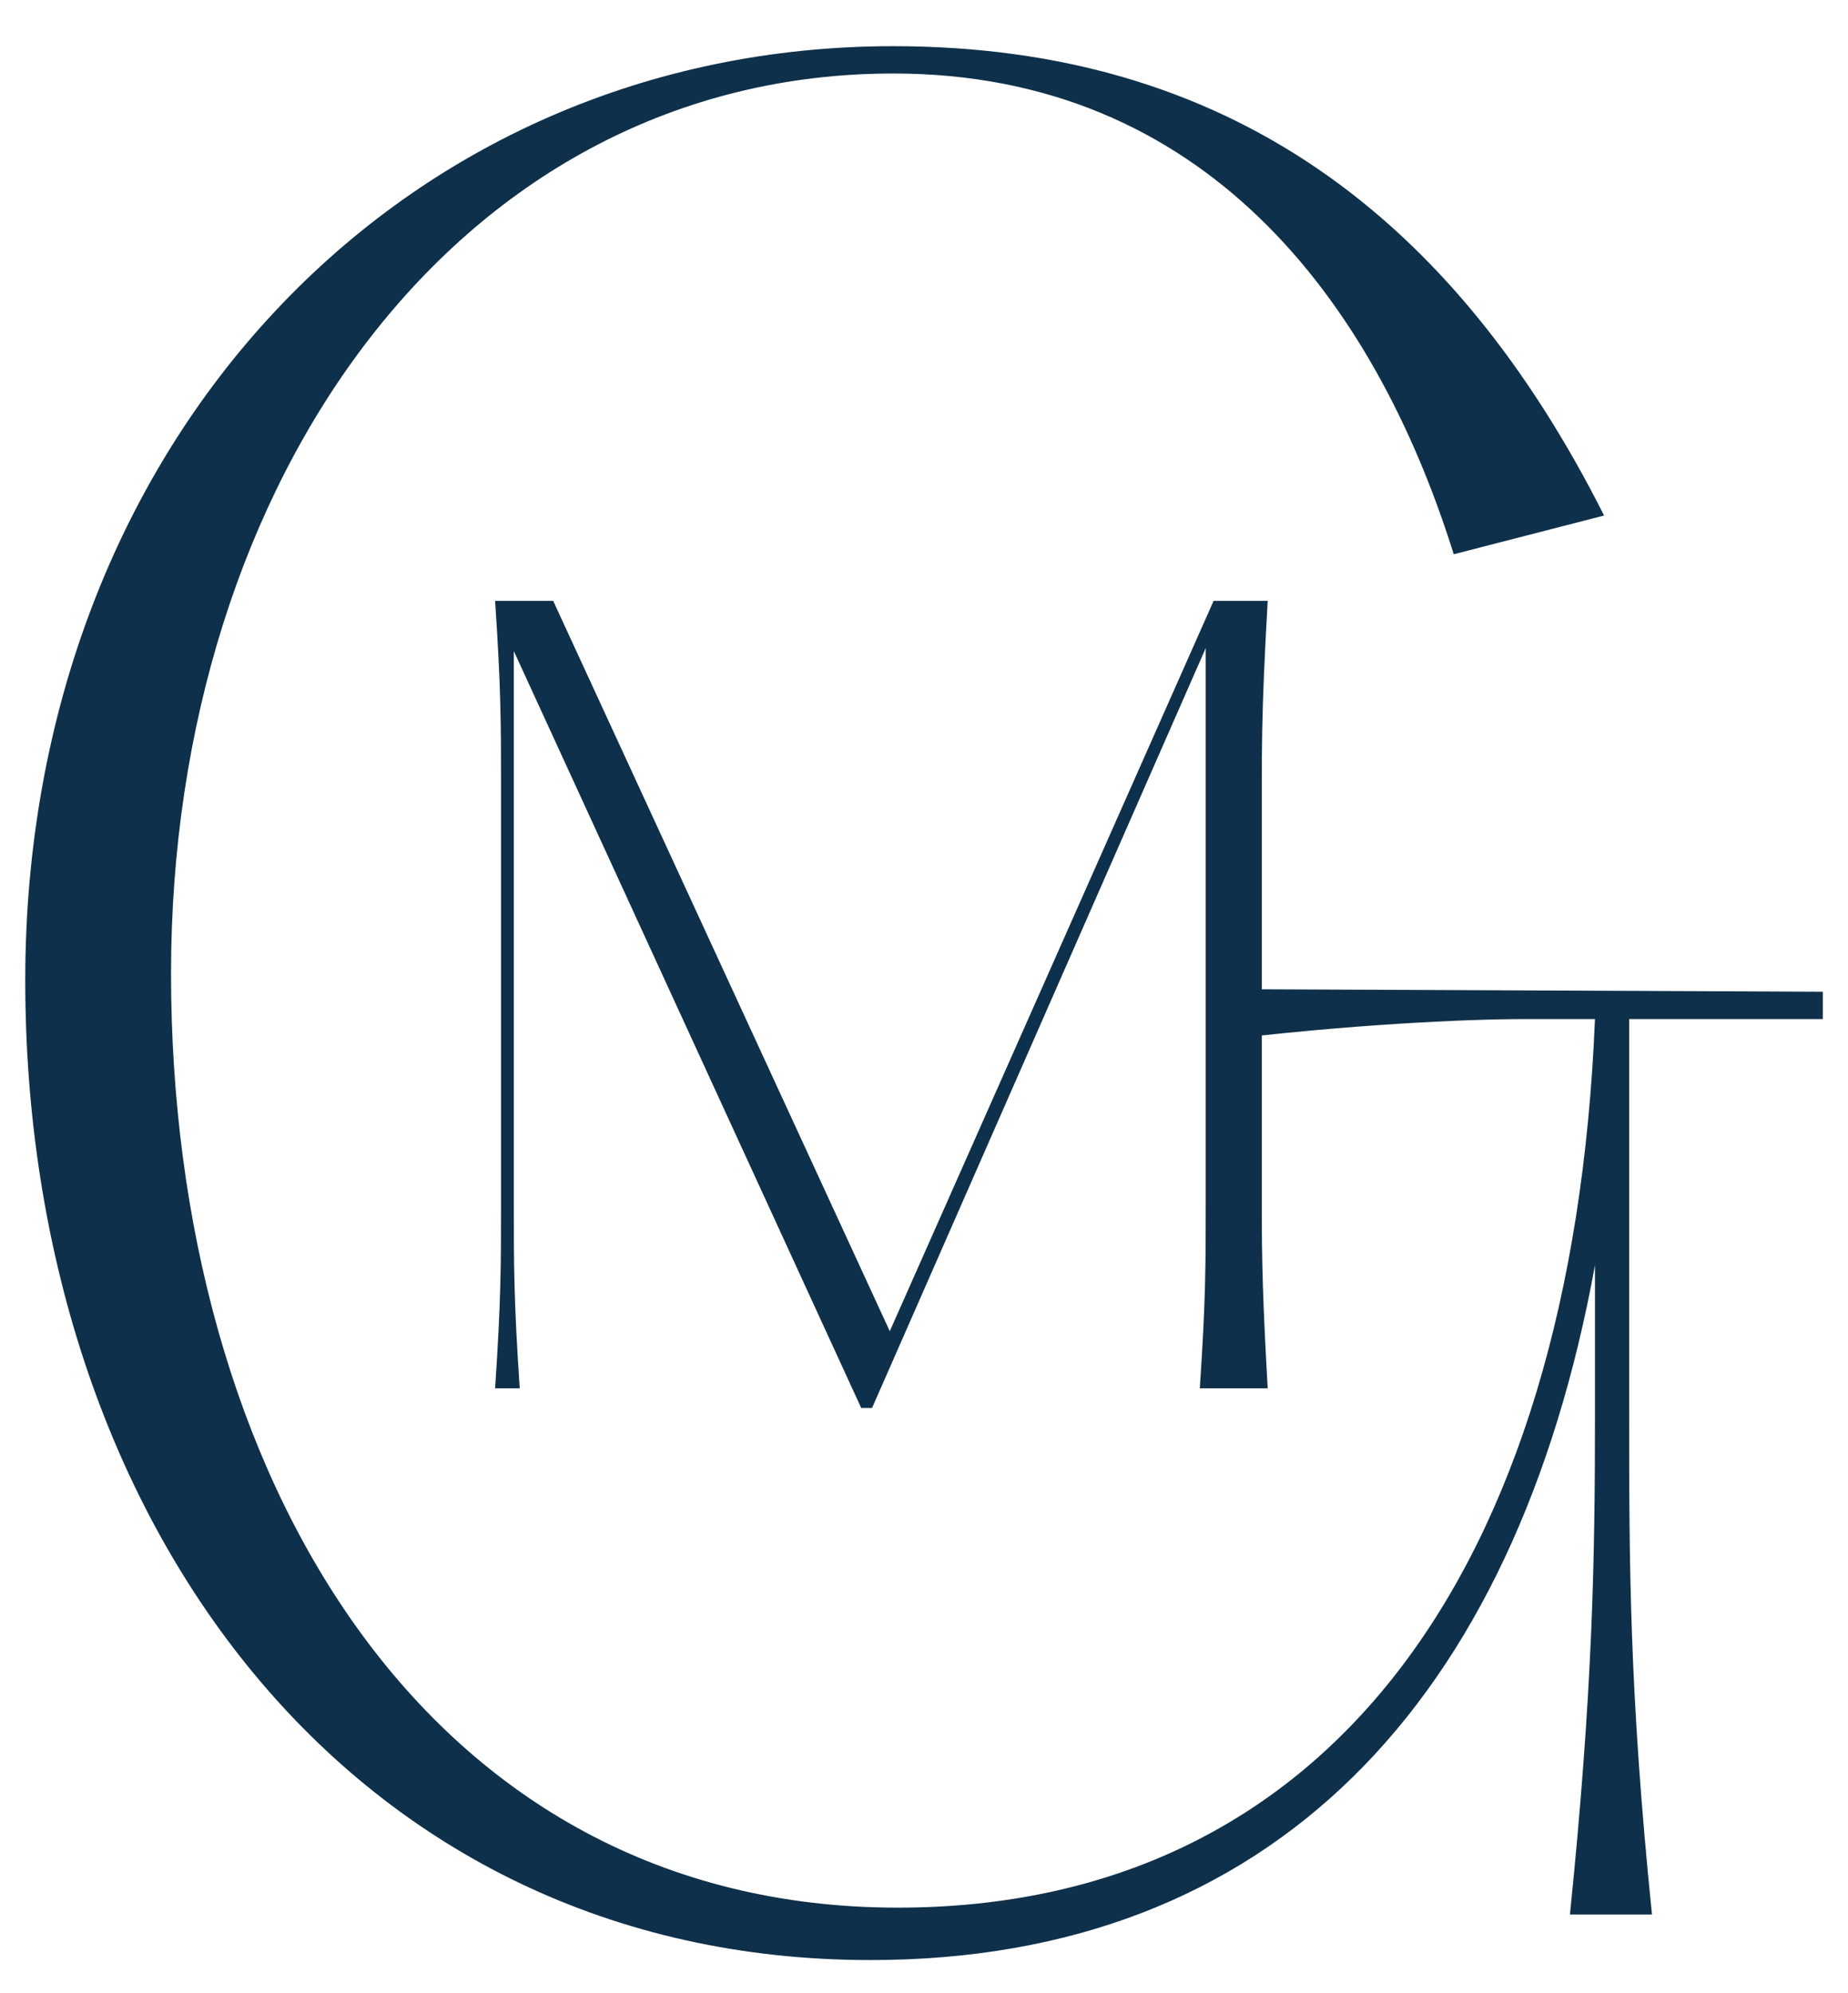 <?xml version="1.0" encoding="utf-8"?>
<!-- Generator: Adobe Illustrator 23.1.1, SVG Export Plug-In . SVG Version: 6.00 Build 0)  -->
<svg version="1.1" id="Capa_1" xmlns="http://www.w3.org/2000/svg" xmlns:xlink="http://www.w3.org/1999/xlink" x="0px" y="0px"
	 viewBox="0 0 160.108 172.678" style="enable-background:new 0 0 160.108 172.678;" xml:space="preserve">
<style type="text/css">
	.st0{clip-path:url(#SVGID_2_);fill:#0E304A;}
</style>
<g>
	<defs>
		<rect id="SVGID_1_" x="2.185" y="4" width="155.738" height="165.806"/>
	</defs>
	<clipPath id="SVGID_2_">
		<use xlink:href="#SVGID_1_"  style="overflow:visible;"/>
	</clipPath>
	<path class="st0" d="M157.925,88.285V85.917l-52.276-0.226c0,0-2.046,4.695-0.432,4.493
		c11.488-1.435,21.945-1.899,26.85-1.899h6.119
		c-1.975,48.164-23.487,76.981-60.401,76.981c-40.86,0-62.967-37.501-62.967-80.93
		c0-42.831,25.069-77.968,62.574-77.968c26.846,0,41.649,19.542,48.557,41.649
		l13.026-3.355c-13.026-25.859-32.568-40.661-61.583-40.661
		c-42.636,0-75.204,34.345-75.204,80.93c0,46.78,28.226,84.876,73.23,84.876
		c34.741,0,55.861-22.306,62.769-60.203v12.832c0,12.828-0.198,24.078-2.169,43.425
		h7.106c-1.975-19.347-1.975-30.597-1.975-43.425v-34.15H157.925z"/>
	<path class="st0" d="M109.355,63.424c0.056-3.097,0.186-6.21,0.476-11.369h-4.687
		l-28.055,63.272L47.927,52.055h-5.032c0.512,7.59,0.512,10.746,0.512,15.945
		v36.24c0,5.286,0,8.442-0.512,16.032h2.133c-0.512-7.59-0.512-10.746-0.512-16.032
		V56.405l30.098,65.572h0.94l28.908-65.83v48.093c0,5.286,0,8.442-0.512,16.032
		h5.881c-0.424-7.59-0.512-10.746-0.512-16.032V68
		C109.32,66.335,109.328,64.884,109.355,63.424"/>
</g>
</svg>
